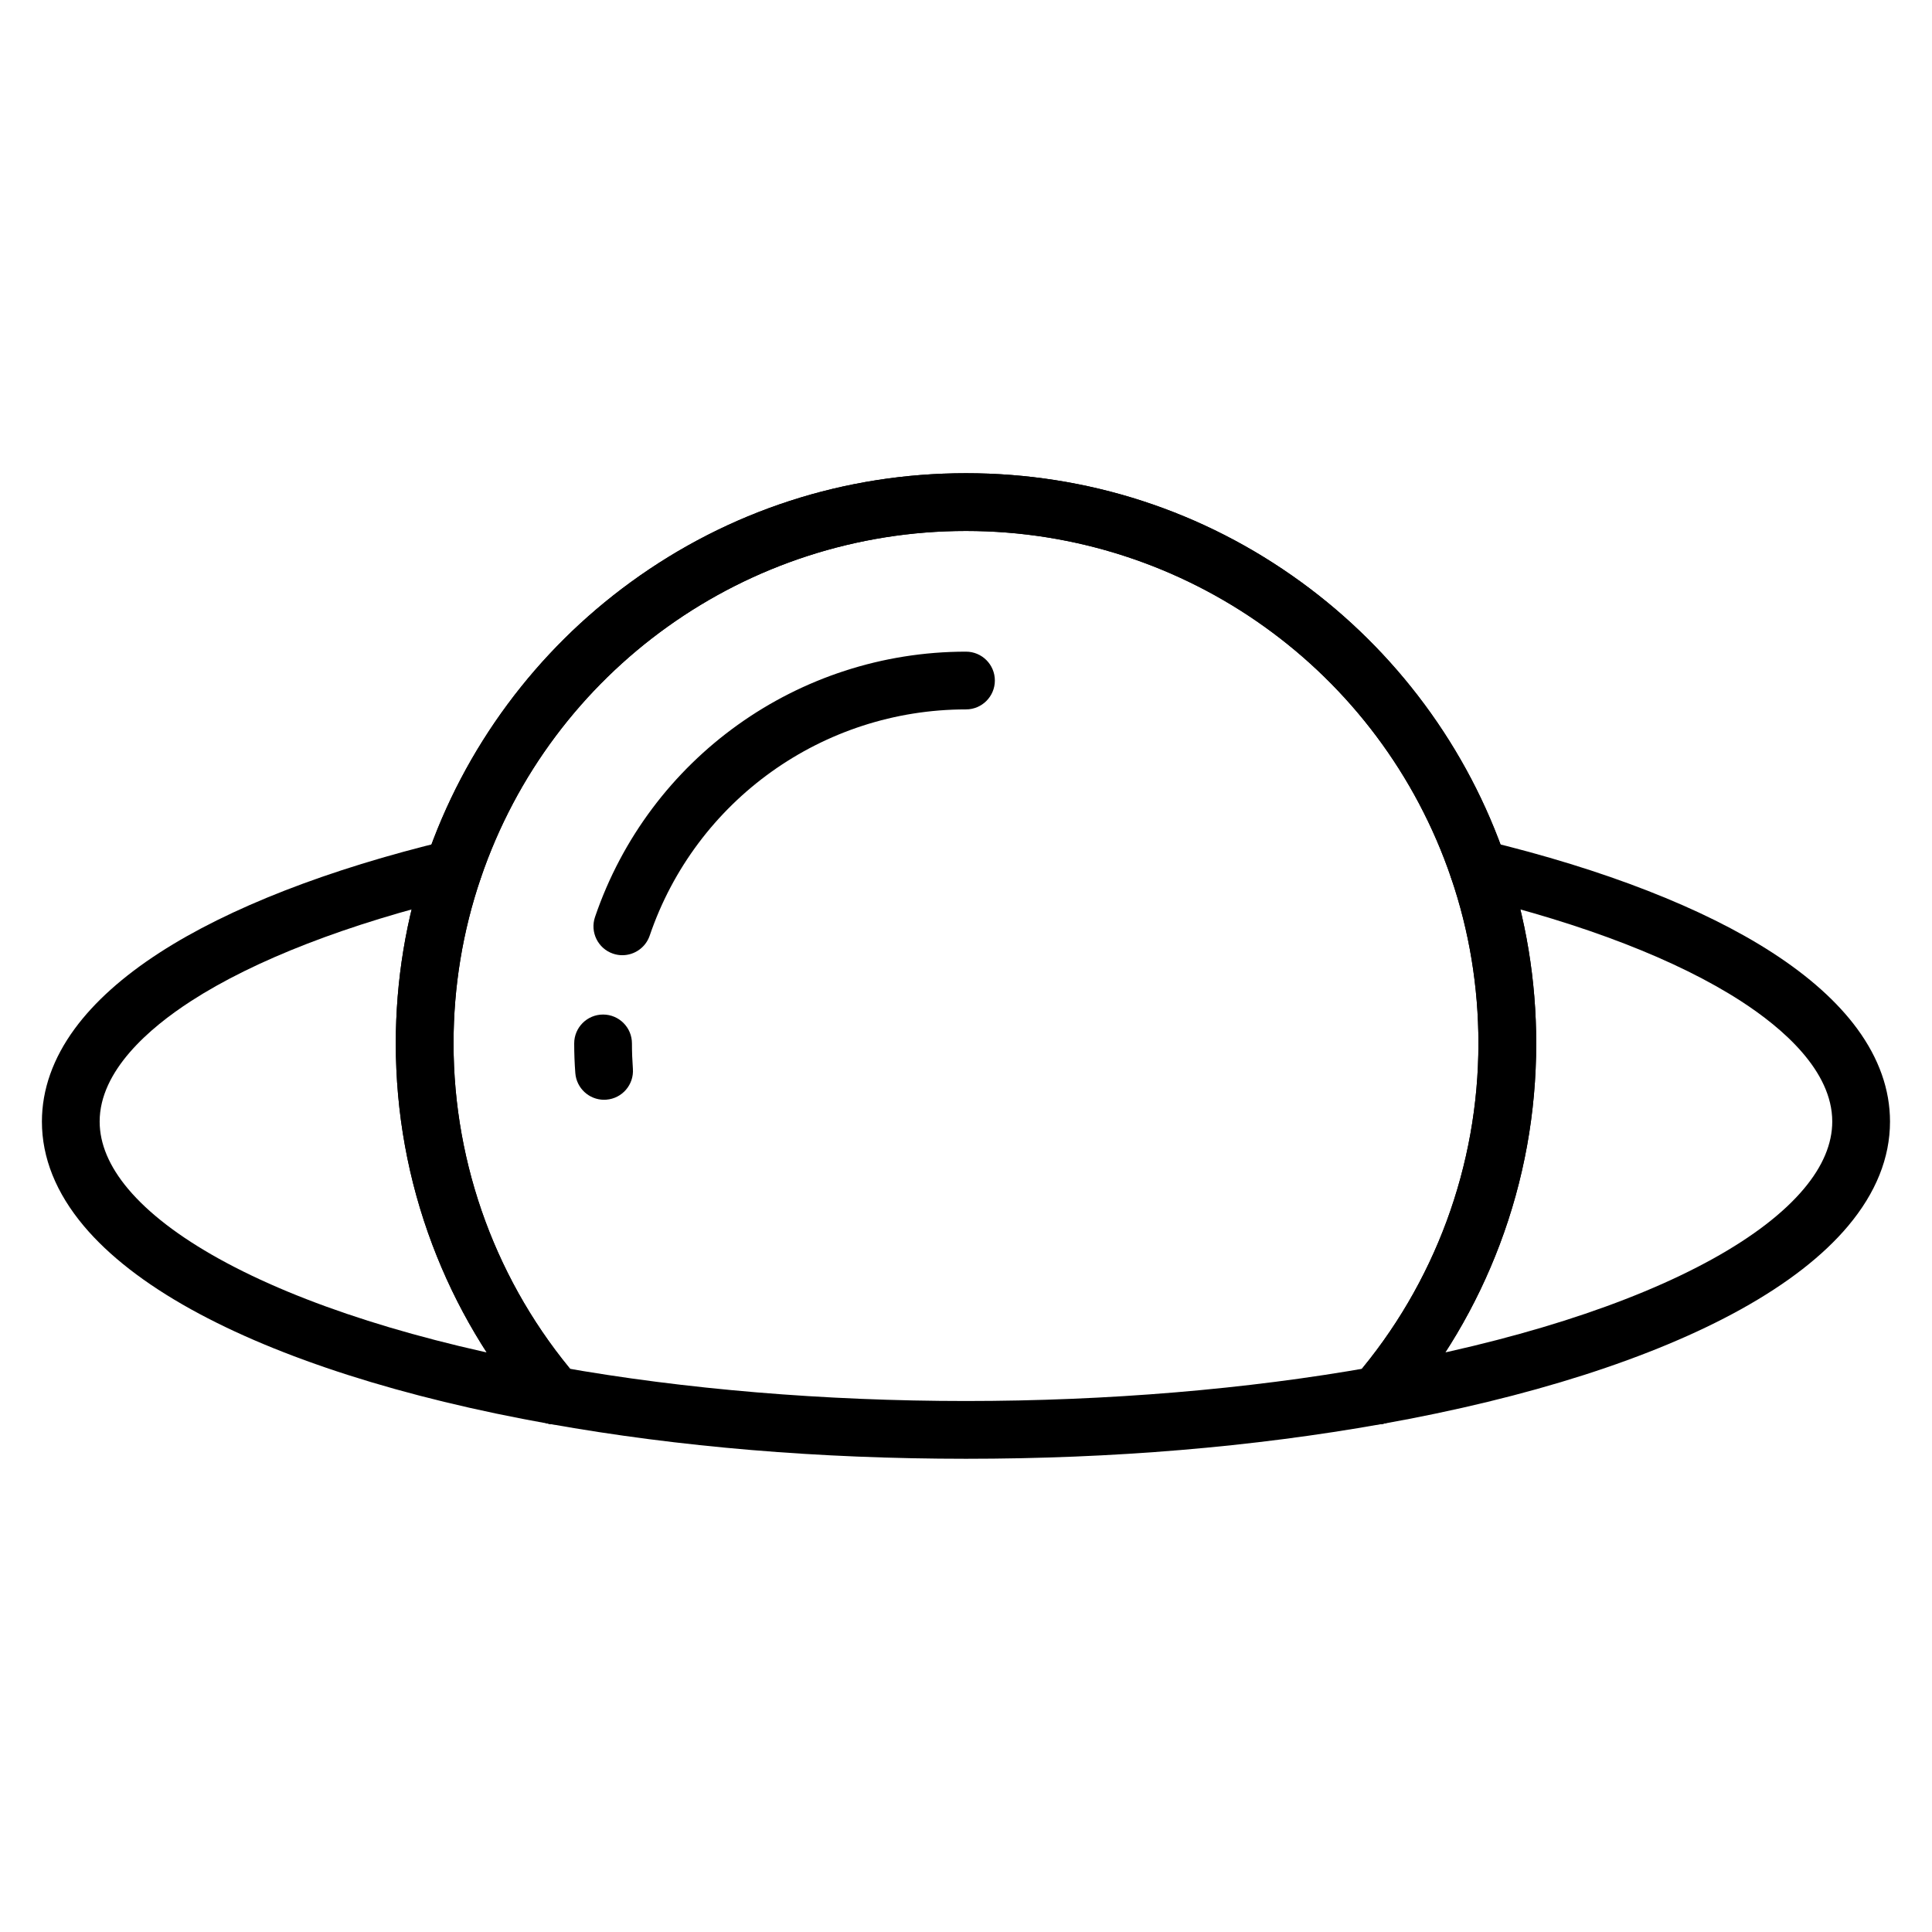 <?xml version="1.0" encoding="UTF-8"?>
<!-- Uploaded to: ICON Repo, www.svgrepo.com, Generator: ICON Repo Mixer Tools -->
<svg fill="#000000" width="800px" height="800px" version="1.1" viewBox="144 144 512 512" xmlns="http://www.w3.org/2000/svg">
 <g>
  <path d="m400 530.59c-38.891 0-76-3.106-110.31-9.23-38.844-6.93-71.723-17.438-95.078-30.387-12.23-6.781-21.781-14.207-28.383-22.055-7.379-8.781-11.121-18.094-11.121-27.684 0-8.461 2.93-16.746 8.703-24.617 5.207-7.09 12.777-13.879 22.504-20.168 18.27-11.812 44.574-22.07 76.059-29.656 4.106-0.992 8.242 1.539 9.23 5.648 0.988 4.109-1.539 8.242-5.648 9.23-29.828 7.184-54.496 16.738-71.332 27.625-11.047 7.144-24.215 18.48-24.215 31.93 0 5.891 2.535 11.891 7.531 17.836 5.391 6.414 13.496 12.645 24.086 18.52 21.898 12.141 53.137 22.07 90.34 28.703 32.953 5.883 70.168 8.996 107.62 8.996s74.668-3.109 107.62-8.996c37.207-6.637 68.445-16.562 90.344-28.703 10.59-5.875 18.695-12.105 24.086-18.52 5-5.945 7.531-11.949 7.531-17.836 0-13.449-13.168-24.789-24.215-31.93-16.84-10.891-41.508-20.441-71.332-27.629-4.109-0.988-6.637-5.125-5.648-9.23 0.988-4.109 5.121-6.641 9.23-5.648 31.484 7.586 57.789 17.84 76.059 29.656 9.727 6.289 17.297 13.074 22.504 20.168 5.777 7.871 8.707 16.152 8.707 24.617 0 9.59-3.742 18.906-11.121 27.684-6.602 7.856-16.152 15.273-28.383 22.059-23.355 12.953-56.23 23.461-95.078 30.387-34.293 6.125-71.406 9.23-110.29 9.23z"/>
  <path d="m508.96 521.48c-1.762 0-3.531-0.605-4.977-1.844-3.207-2.75-3.582-7.582-0.828-10.789 21.051-24.559 32.645-55.93 32.645-88.332 0-15.012-2.43-29.758-7.223-43.816-18.742-55.02-70.414-91.988-128.58-91.988-58.16 0-109.84 36.965-128.58 91.988-4.793 14.062-7.223 28.805-7.223 43.816 0 32.398 11.594 63.77 32.645 88.332 2.75 3.207 2.379 8.039-0.828 10.789s-8.043 2.379-10.789-0.828c-11.488-13.402-20.457-28.539-26.656-44.984-6.418-17.023-9.676-34.961-9.676-53.312 0-16.695 2.703-33.098 8.039-48.75 5.019-14.727 12.277-28.562 21.578-41.113 9.191-12.402 20.18-23.305 32.66-32.383 25.938-18.875 56.652-28.859 88.832-28.859 32.176 0 62.895 9.977 88.836 28.859 12.48 9.086 23.469 19.98 32.66 32.383 9.297 12.551 16.559 26.387 21.578 41.113 5.336 15.652 8.039 32.055 8.039 48.75 0 18.352-3.254 36.285-9.676 53.312-6.203 16.445-15.168 31.582-26.656 44.984-1.52 1.766-3.664 2.672-5.82 2.672z"/>
  <path d="m304.09 435.45c-3.965 0-7.32-3.059-7.625-7.078-0.199-2.609-0.297-5.25-0.297-7.856 0-4.227 3.426-7.652 7.652-7.652 4.227 0 7.652 3.426 7.652 7.652 0 2.223 0.086 4.481 0.25 6.707 0.316 4.215-2.84 7.891-7.055 8.203-0.191 0.02-0.383 0.023-0.578 0.023z"/>
  <path d="m308.93 397.14c-0.82 0-1.652-0.129-2.469-0.41-4-1.363-6.137-5.711-4.777-9.711 14.332-42.066 53.84-70.324 98.312-70.324 4.227 0 7.652 3.426 7.652 7.652s-3.426 7.652-7.652 7.652c-37.918 0-71.609 24.09-83.82 59.949-1.086 3.184-4.062 5.191-7.246 5.191z"/>
  <path d="m508.96 521.48c-1.762 0-3.531-0.605-4.977-1.844-3.207-2.75-3.582-7.582-0.828-10.789 21.051-24.559 32.645-55.93 32.645-88.332 0-15.012-2.43-29.758-7.223-43.816-18.742-55.02-70.414-91.988-128.58-91.988-58.16 0-109.84 36.965-128.58 91.988-4.793 14.062-7.223 28.805-7.223 43.816 0 32.398 11.594 63.77 32.645 88.332 2.75 3.207 2.379 8.039-0.828 10.789s-8.043 2.379-10.789-0.828c-11.488-13.402-20.457-28.539-26.656-44.984-6.418-17.023-9.676-34.961-9.676-53.312 0-16.695 2.703-33.098 8.039-48.75 5.019-14.727 12.277-28.562 21.578-41.113 9.191-12.402 20.18-23.305 32.66-32.383 25.938-18.875 56.652-28.859 88.832-28.859 32.176 0 62.895 9.977 88.836 28.859 12.48 9.086 23.469 19.98 32.66 32.383 9.297 12.551 16.559 26.387 21.578 41.113 5.336 15.652 8.039 32.055 8.039 48.75 0 18.352-3.254 36.285-9.676 53.312-6.203 16.445-15.168 31.582-26.656 44.984-1.52 1.766-3.664 2.672-5.82 2.672z"/>
 </g>
</svg>